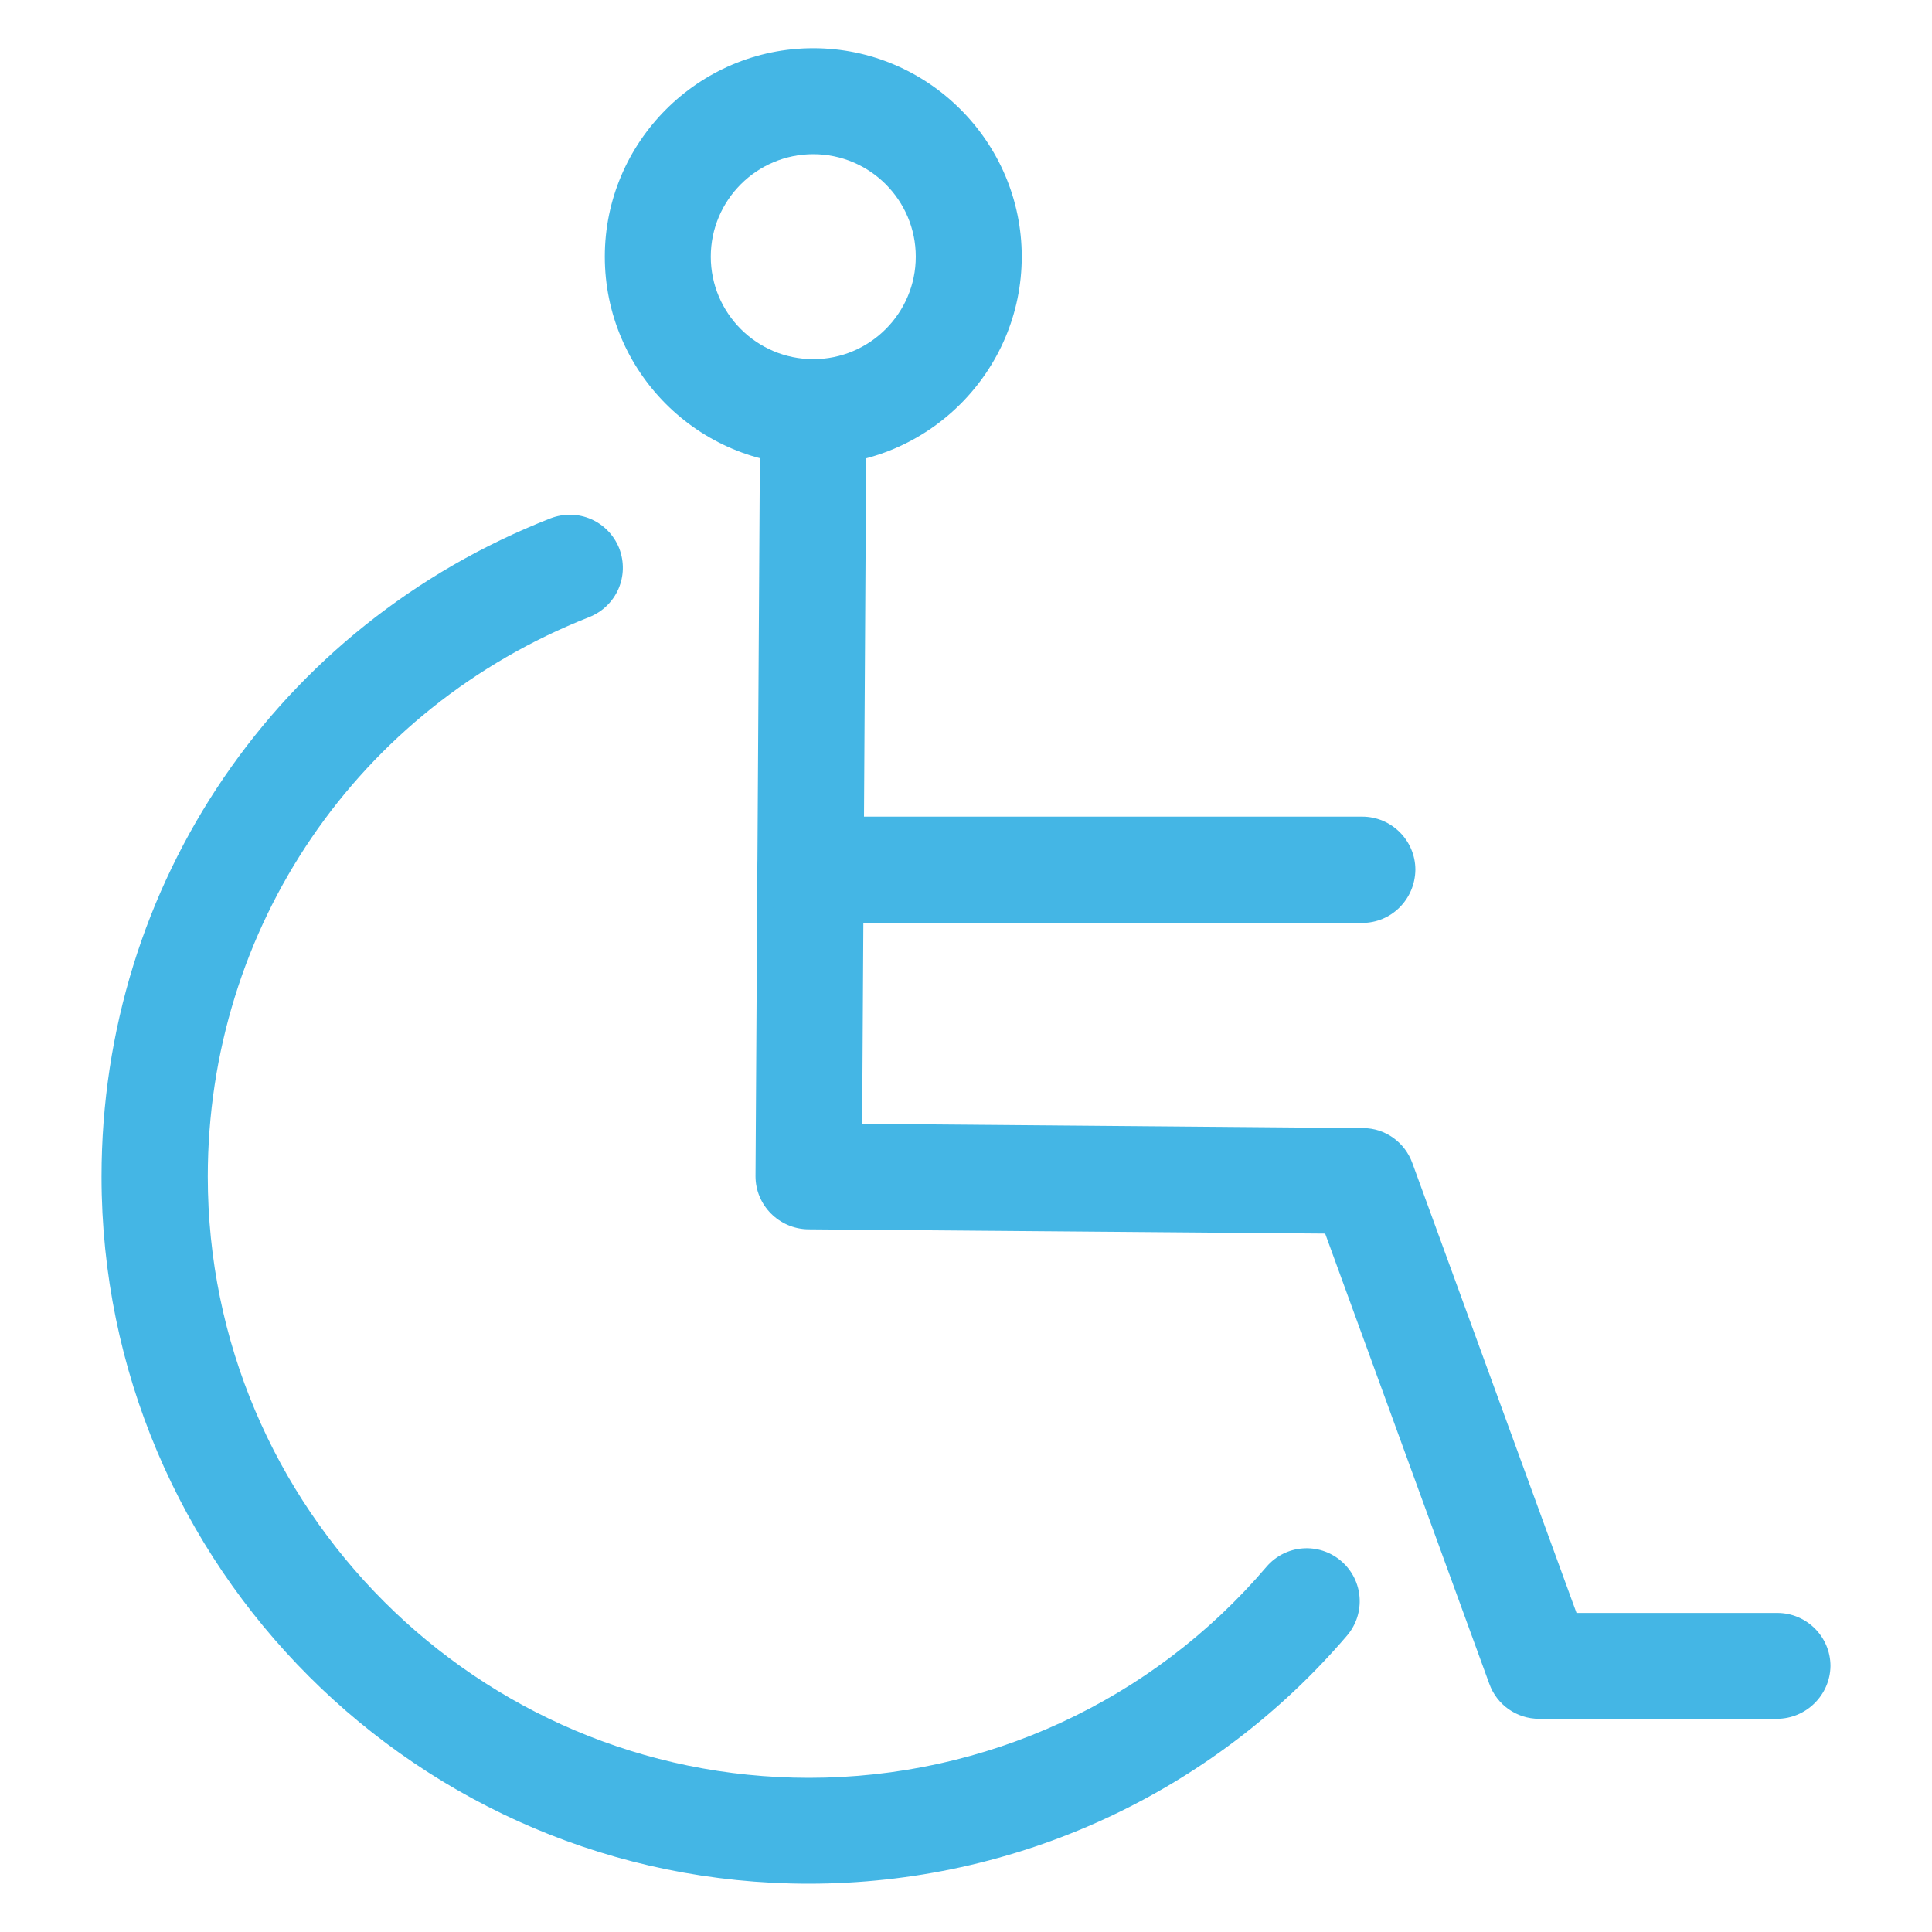 <?xml version="1.0" encoding="UTF-8"?><svg id="Layer_1" xmlns="http://www.w3.org/2000/svg" viewBox="0 0 200 200"><defs><style>.cls-1{fill:#44b6e5;stroke-width:0px;}</style></defs><path class="cls-1" d="M83.71,195c-40.36,0-73.2-32.85-73.2-73.2,0-30.31,18.26-57.09,46.47-68.14,2.84-1.09,5.98.26,7.12,3.1,1.09,2.84-.26,5.98-3.1,7.12-23.98,9.43-39.49,32.15-39.49,57.92,0,34.33,27.91,62.24,62.24,62.24,18.26,0,35.51-7.95,47.35-21.84,1.97-2.31,5.42-2.58,7.73-.61,2.31,1.97,2.58,5.42.61,7.73-13.98,16.34-34.29,25.68-55.73,25.68h0Z"/><path class="cls-1" d="M183.95,177.93h-24.63c-2.31,0-4.37-1.44-5.15-3.63l-16.99-46.6-53.51-.44c-3.01-.04-5.46-2.49-5.46-5.5l.48-79.1c0-3.01,2.49-5.46,5.5-5.46h.04c3.01,0,5.46,2.49,5.46,5.5l-.44,73.64,51.85.44c2.27,0,4.32,1.44,5.11,3.63l16.99,46.56h20.79c3.01,0,5.5,2.45,5.5,5.5-.04,3.01-2.53,5.46-5.55,5.46h0Z"/><path class="cls-1" d="M84.19,48.15c-11.92,0-21.58-9.7-21.58-21.58s9.7-21.58,21.58-21.58,21.58,9.7,21.58,21.58c0,11.88-9.7,21.58-21.58,21.58ZM84.19,15.96c-5.85,0-10.61,4.76-10.61,10.61s4.76,10.61,10.61,10.61,10.61-4.76,10.61-10.61-4.76-10.61-10.61-10.61Z"/><path class="cls-1" d="M141.02,95.54h-57.13c-3.01,0-5.5-2.45-5.5-5.5s2.45-5.5,5.5-5.5h57.13c3.01,0,5.5,2.45,5.5,5.5-.04,3.06-2.49,5.5-5.5,5.5Z"/></svg>